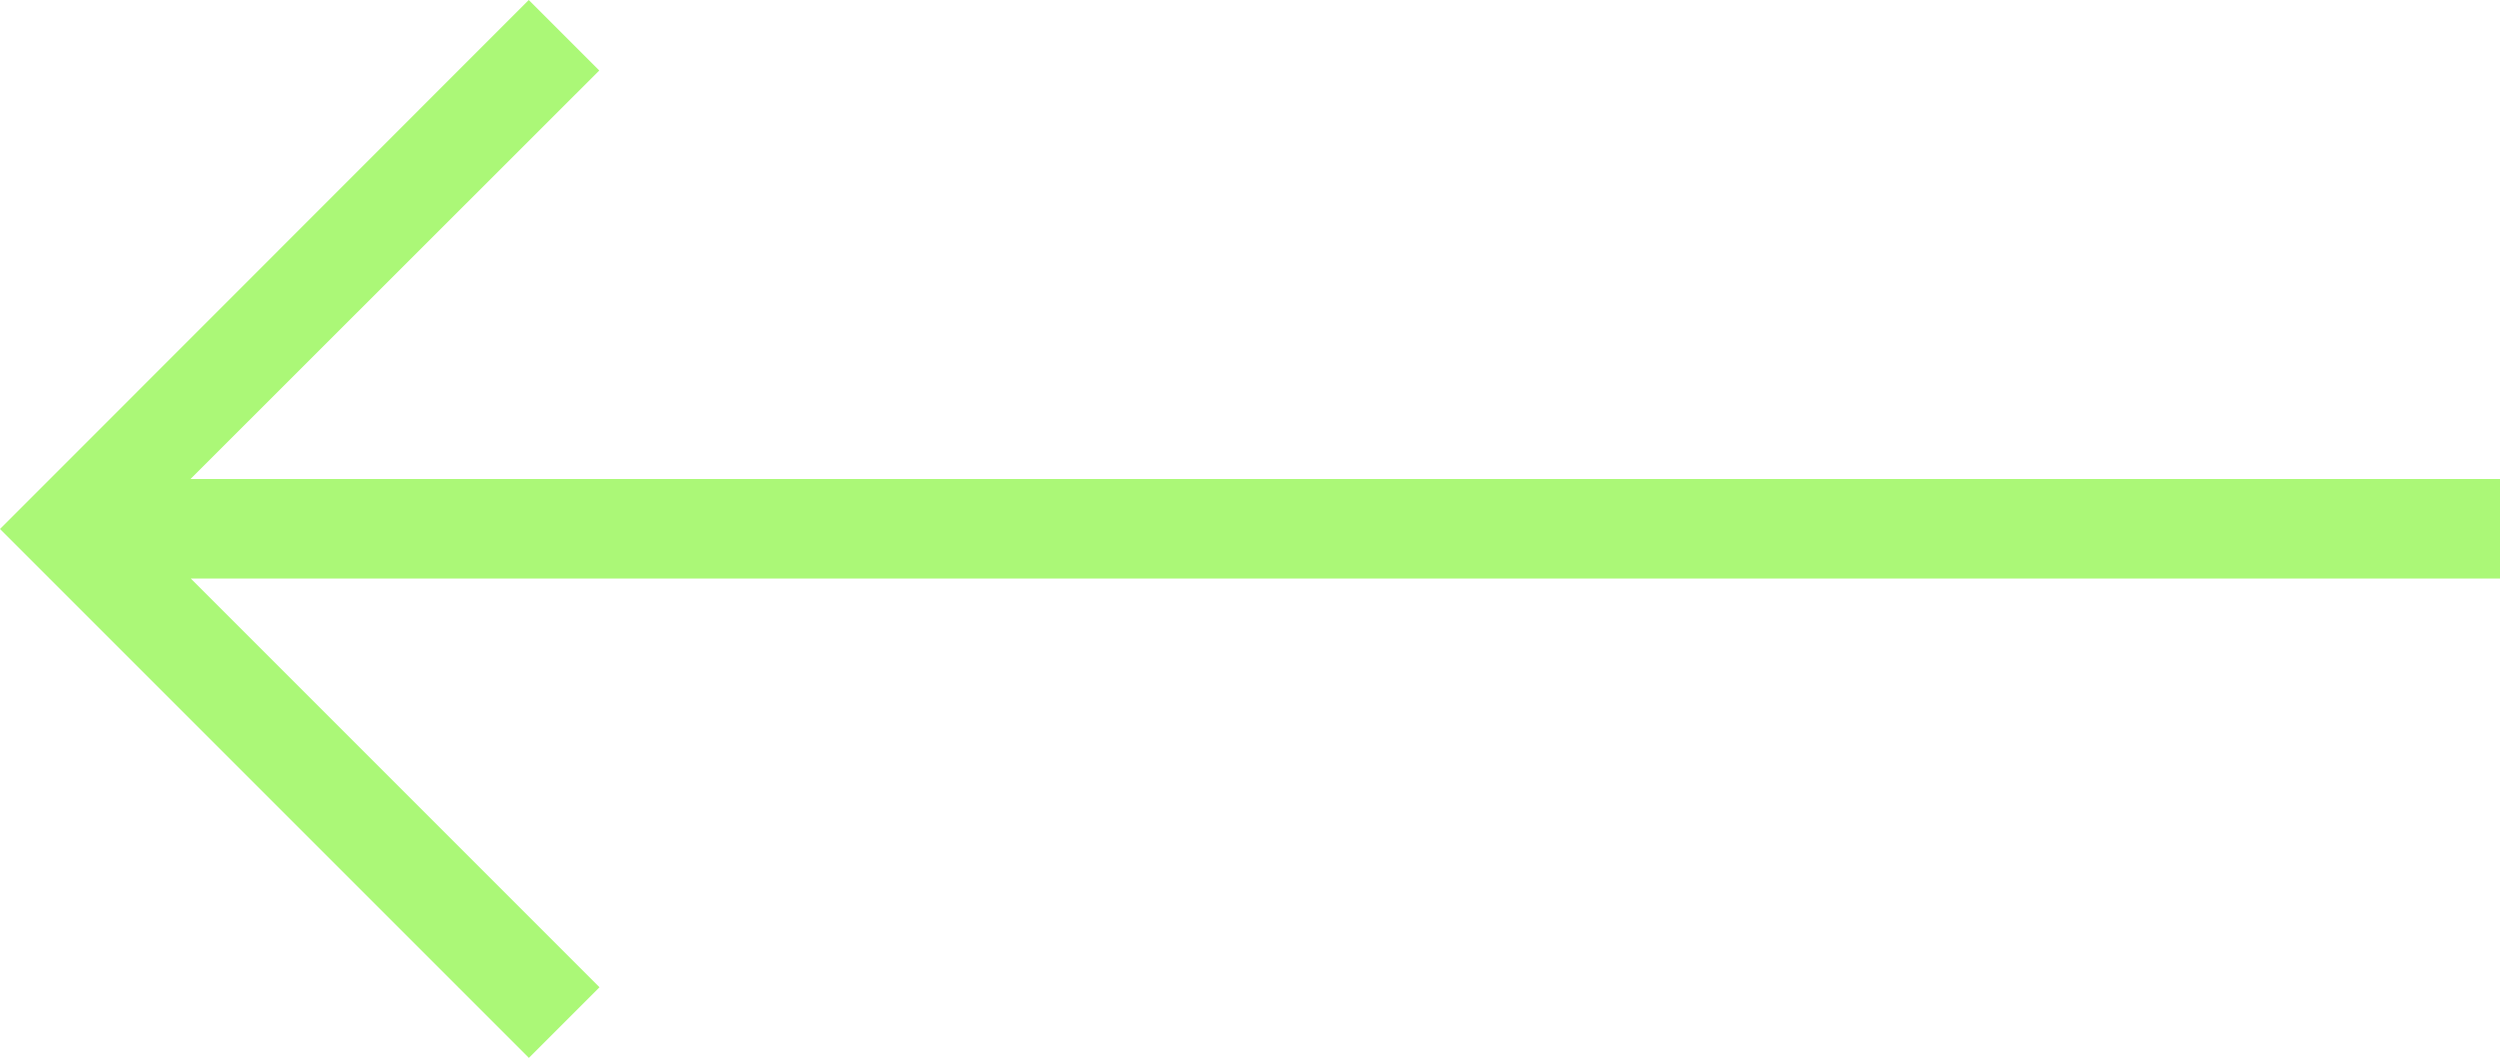 <svg xmlns="http://www.w3.org/2000/svg" viewBox="0 0 100 42.31">
	<path d="M21.16,42.31l2.82-2.82L7.63,23.14H100v-3.98H7.62L23.97,2.82l-2.82-2.82L0,21.16l21.16,21.16Z" style="fill:#ABF877;"/>
</svg>